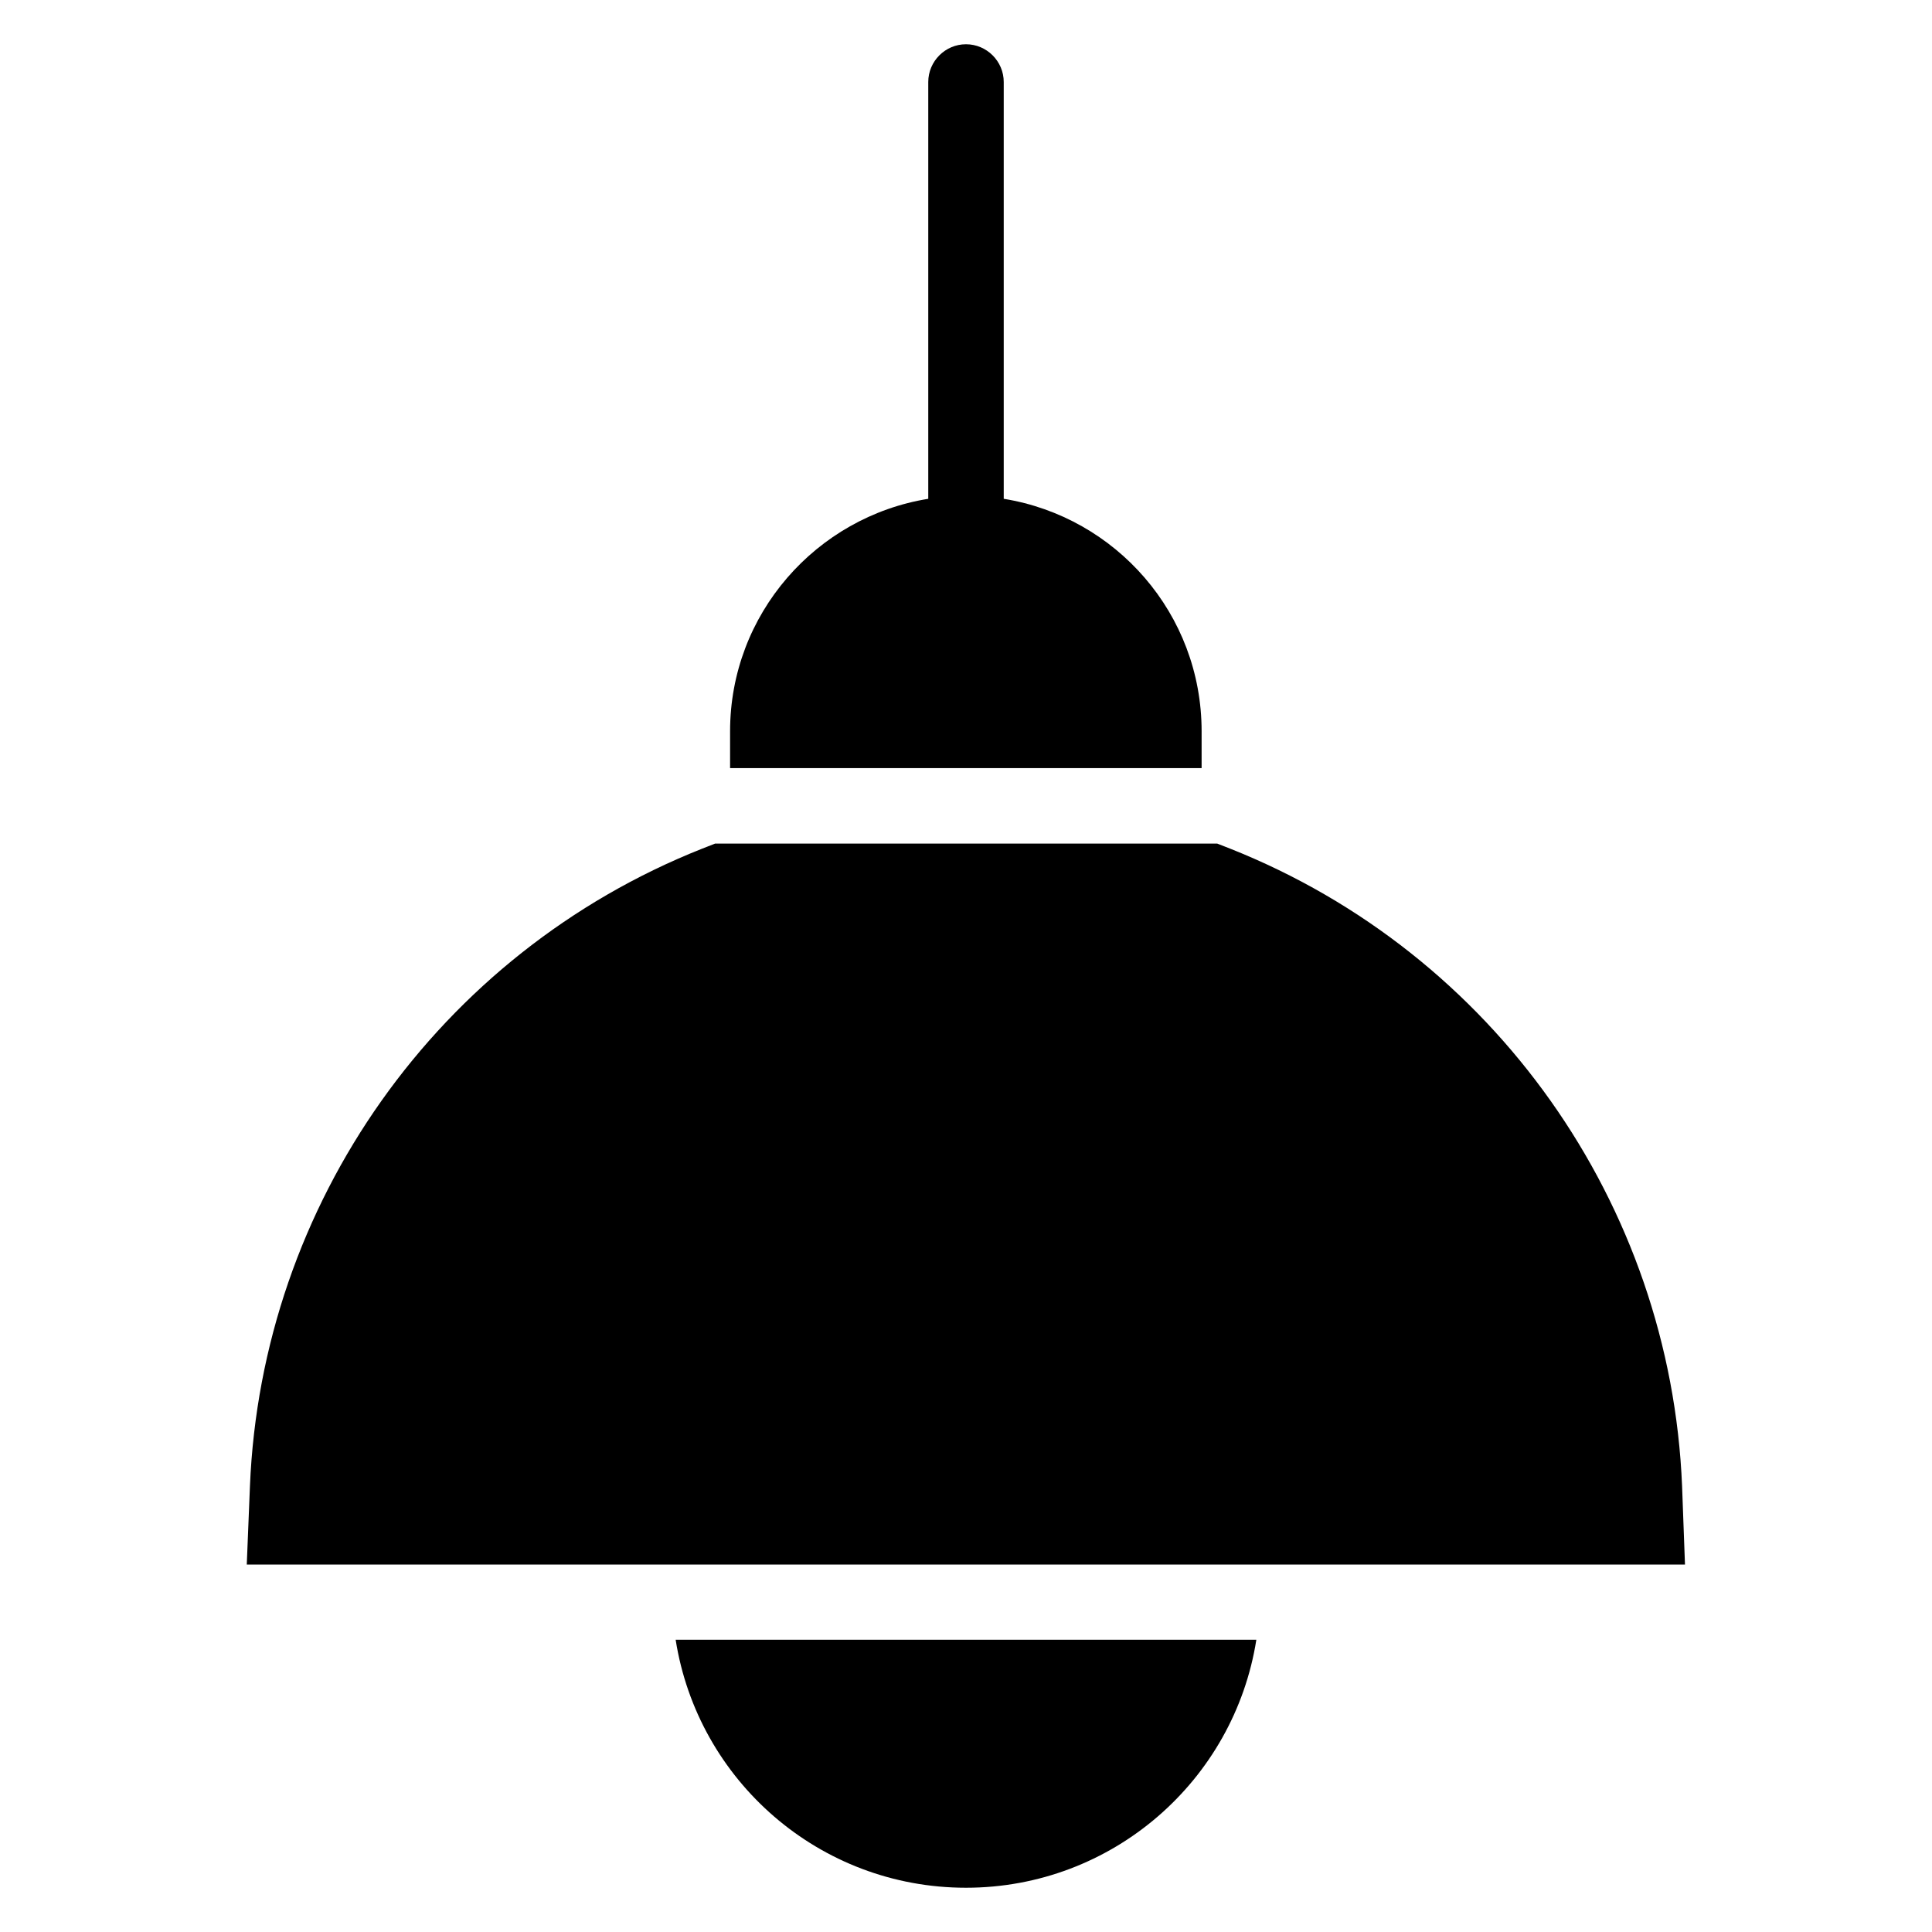 <?xml version="1.0" encoding="UTF-8"?>
<!-- Uploaded to: ICON Repo, www.svgrepo.com, Generator: ICON Repo Mixer Tools -->
<svg fill="#000000" width="800px" height="800px" version="1.1" viewBox="144 144 512 512" xmlns="http://www.w3.org/2000/svg">
 <g>
  <path d="m400 644.27c38.777 0 71.066-28.398 76.945-65.723h-153.89c5.875 37.328 38.09 65.723 76.945 65.723z"/>
  <path d="m462.44 337.79c0-31.145-22.746-56.793-52.441-61.602v-110.46c0-5.496-4.504-10-10-10s-10 4.504-10 10v110.46c-29.695 4.809-52.52 30.535-52.52 61.602v9.77h124.96z"/>
  <path d="m589.77 537.86c-3.055-74.883-50-141.22-119.69-168.93l-3.512-1.375h-133.05l-3.512 1.375c-69.77 27.711-116.71 94.047-119.77 168.93l-0.84 20.762h381.14z"/>
 </g>
</svg>